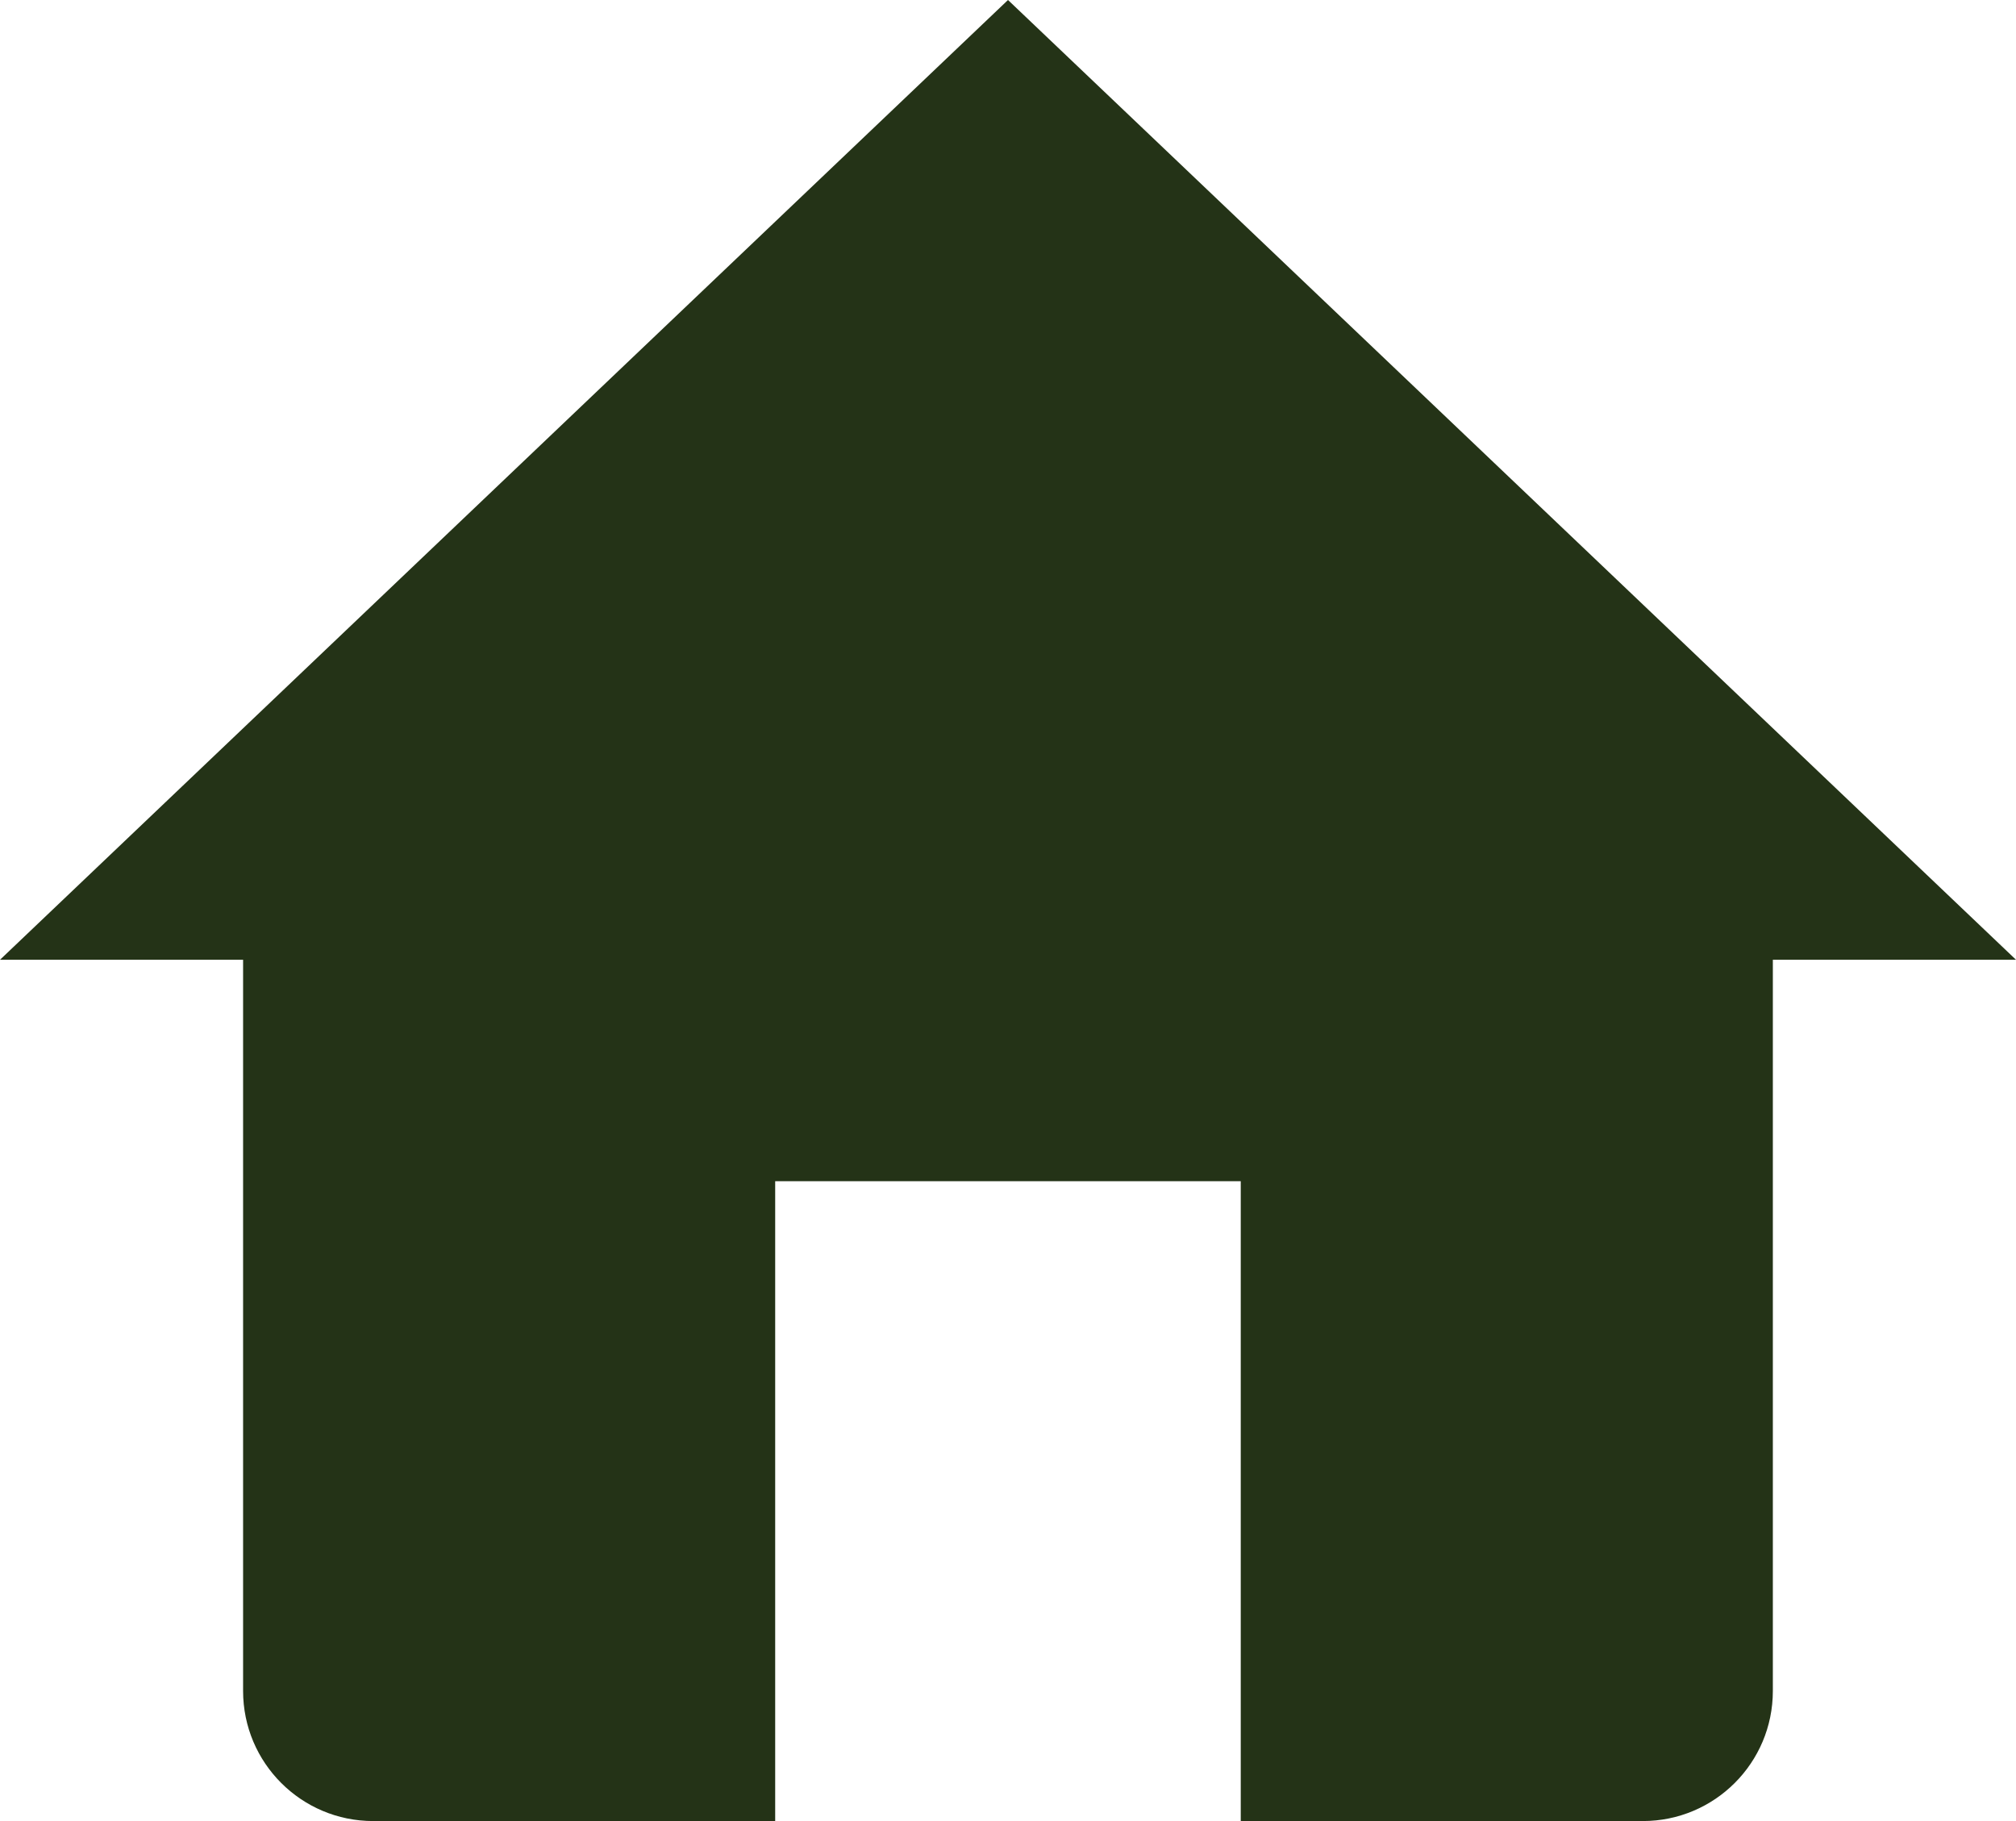 <svg width="31" height="28" viewBox="0 0 31 28" fill="none" xmlns="http://www.w3.org/2000/svg">
<path fill-rule="evenodd" clip-rule="evenodd" d="M15.5 0L31 14.757H27.261V26C27.261 27.105 26.366 28 25.261 28H19.079V18.162H11.92V28H5.738C4.634 28 3.738 27.105 3.738 26V14.757H0L15.5 0Z" fill="#243317"/>
</svg>
